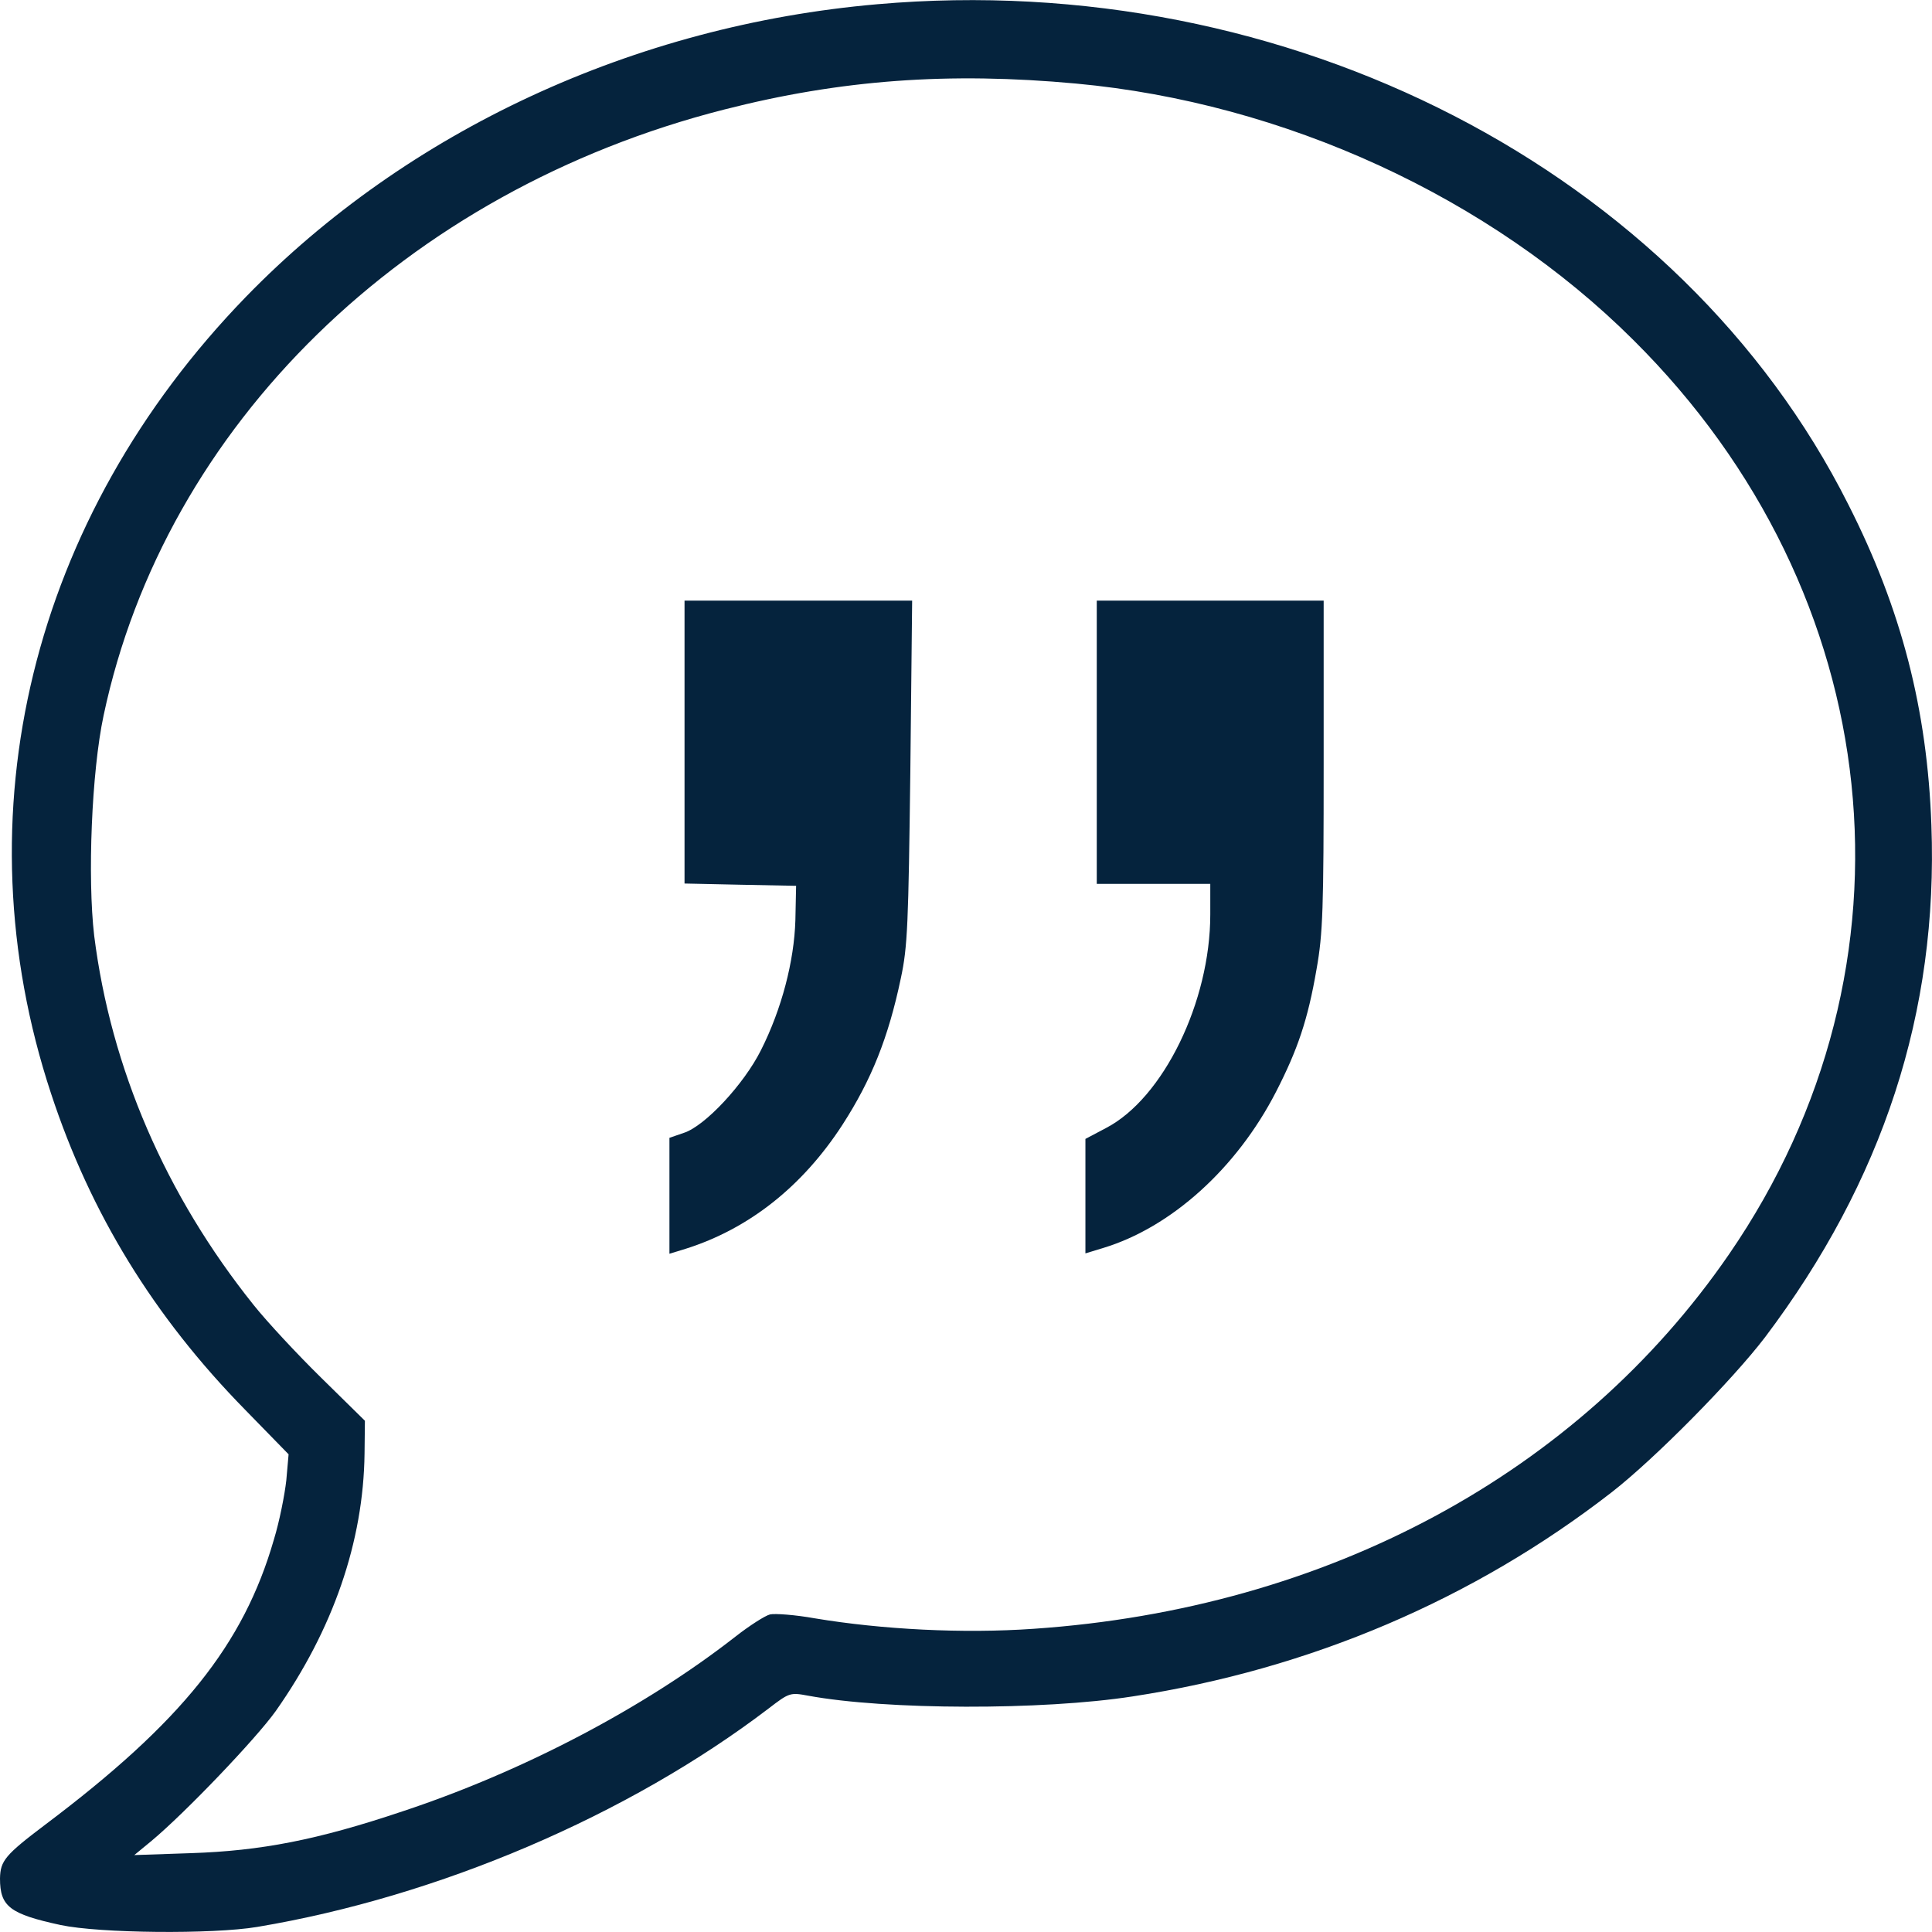 <?xml version="1.0" encoding="UTF-8"?>
<svg width="16px" height="16px" viewBox="0 0 16 16" version="1.1" xmlns="http://www.w3.org/2000/svg" xmlns:xlink="http://www.w3.org/1999/xlink">
    <!-- Generator: Sketch 63.1 (92452) - https://sketch.com -->
    <title>Group</title>
    <desc>Created with Sketch.</desc>
    <g id="Page-1" stroke="none" stroke-width="1" fill="none" fill-rule="evenodd">
        <g id="2-ANNUAIRE-DEPARTEMENT" transform="translate(-867, -426)" fill="#05233D" fill-rule="nonzero">
            <g id="CONTENT-RESULTS" transform="translate(50, 283)">
                <g id="LIST-RESULTS" transform="translate(50, 17)">
                    <g id="Results" transform="translate(300, 70)">
                        <g id="CARD-1">
                            <g id="BOX-QUOTE" transform="translate(467, 55)">
                                <g id="quote" transform="translate(0, 1)">
                                    <g id="Group" transform="translate(8, 8) scale(-1, 1) rotate(-180) translate(-8, -8) translate(0, -0)">
                                        <path d="M7.266,15.965 C5.252,15.79 3.373,14.917 2.036,13.541 C0.26,11.711 -0.341,9.255 0.423,6.943 C0.749,5.952 1.272,5.098 2.03,4.325 L2.39,3.956 L2.371,3.74 C2.358,3.624 2.315,3.402 2.268,3.249 C2.017,2.379 1.503,1.738 0.376,0.89 C0.041,0.637 0.003,0.59 -2.78416745e-16,0.443 C-2.78416745e-16,0.211 0.081,0.149 0.501,0.058 C0.824,-0.011 1.76,-0.02 2.13,0.042 C3.63,0.293 5.202,0.965 6.364,1.85 C6.536,1.982 6.543,1.985 6.693,1.957 C7.338,1.838 8.632,1.835 9.38,1.951 C10.849,2.176 12.206,2.755 13.349,3.643 C13.706,3.921 14.345,4.569 14.617,4.925 C15.594,6.221 16.052,7.619 15.995,9.165 C15.961,10.122 15.748,10.954 15.306,11.824 C13.916,14.586 10.665,16.263 7.266,15.965 Z M8.911,15.308 C10.636,15.149 12.34,14.367 13.527,13.184 C15.641,11.085 15.964,8.004 14.32,5.614 C13.07,3.796 10.99,2.677 8.56,2.511 C7.974,2.47 7.304,2.505 6.746,2.598 C6.584,2.627 6.418,2.639 6.377,2.63 C6.336,2.62 6.205,2.536 6.089,2.445 C5.34,1.86 4.335,1.331 3.336,1 C2.628,0.762 2.161,0.672 1.582,0.653 L1.112,0.637 L1.253,0.753 C1.535,0.988 2.12,1.601 2.283,1.829 C2.759,2.505 3.01,3.234 3.019,3.962 L3.022,4.234 L2.662,4.588 C2.464,4.782 2.211,5.054 2.101,5.192 C1.372,6.102 0.918,7.153 0.78,8.251 C0.724,8.73 0.758,9.606 0.858,10.075 C1.366,12.474 3.355,14.42 5.998,15.093 C6.963,15.34 7.861,15.405 8.911,15.308 Z" id="Shape"></path>
                                        <path d="M5.669,9.853 L5.669,8.683 L6.133,8.673 L6.593,8.664 L6.587,8.379 C6.577,8.041 6.474,7.644 6.302,7.303 C6.161,7.021 5.838,6.674 5.663,6.618 L5.544,6.577 L5.544,6.099 L5.544,5.617 L5.678,5.658 C6.201,5.823 6.646,6.174 6.978,6.687 C7.216,7.056 7.357,7.406 7.46,7.897 C7.517,8.16 7.523,8.351 7.539,9.612 L7.554,11.026 L6.612,11.026 L5.669,11.026 L5.669,9.853 L5.669,9.853 Z" id="Path"></path>
                                        <path d="M9.083,9.853 L9.083,8.68 L9.553,8.68 L10.023,8.68 L10.023,8.426 C10.023,7.704 9.634,6.906 9.161,6.659 L8.989,6.568 L8.989,6.093 L8.989,5.62 L9.133,5.664 C9.697,5.833 10.242,6.324 10.568,6.959 C10.746,7.306 10.831,7.554 10.903,7.973 C10.956,8.27 10.962,8.476 10.962,9.668 L10.962,11.026 L10.023,11.026 L9.083,11.026 L9.083,9.853 Z" id="Path"></path>
                                    </g>
                                </g>
                            </g>
                        </g>
                    </g>
                </g>
            </g>
        </g>
    </g>
</svg>